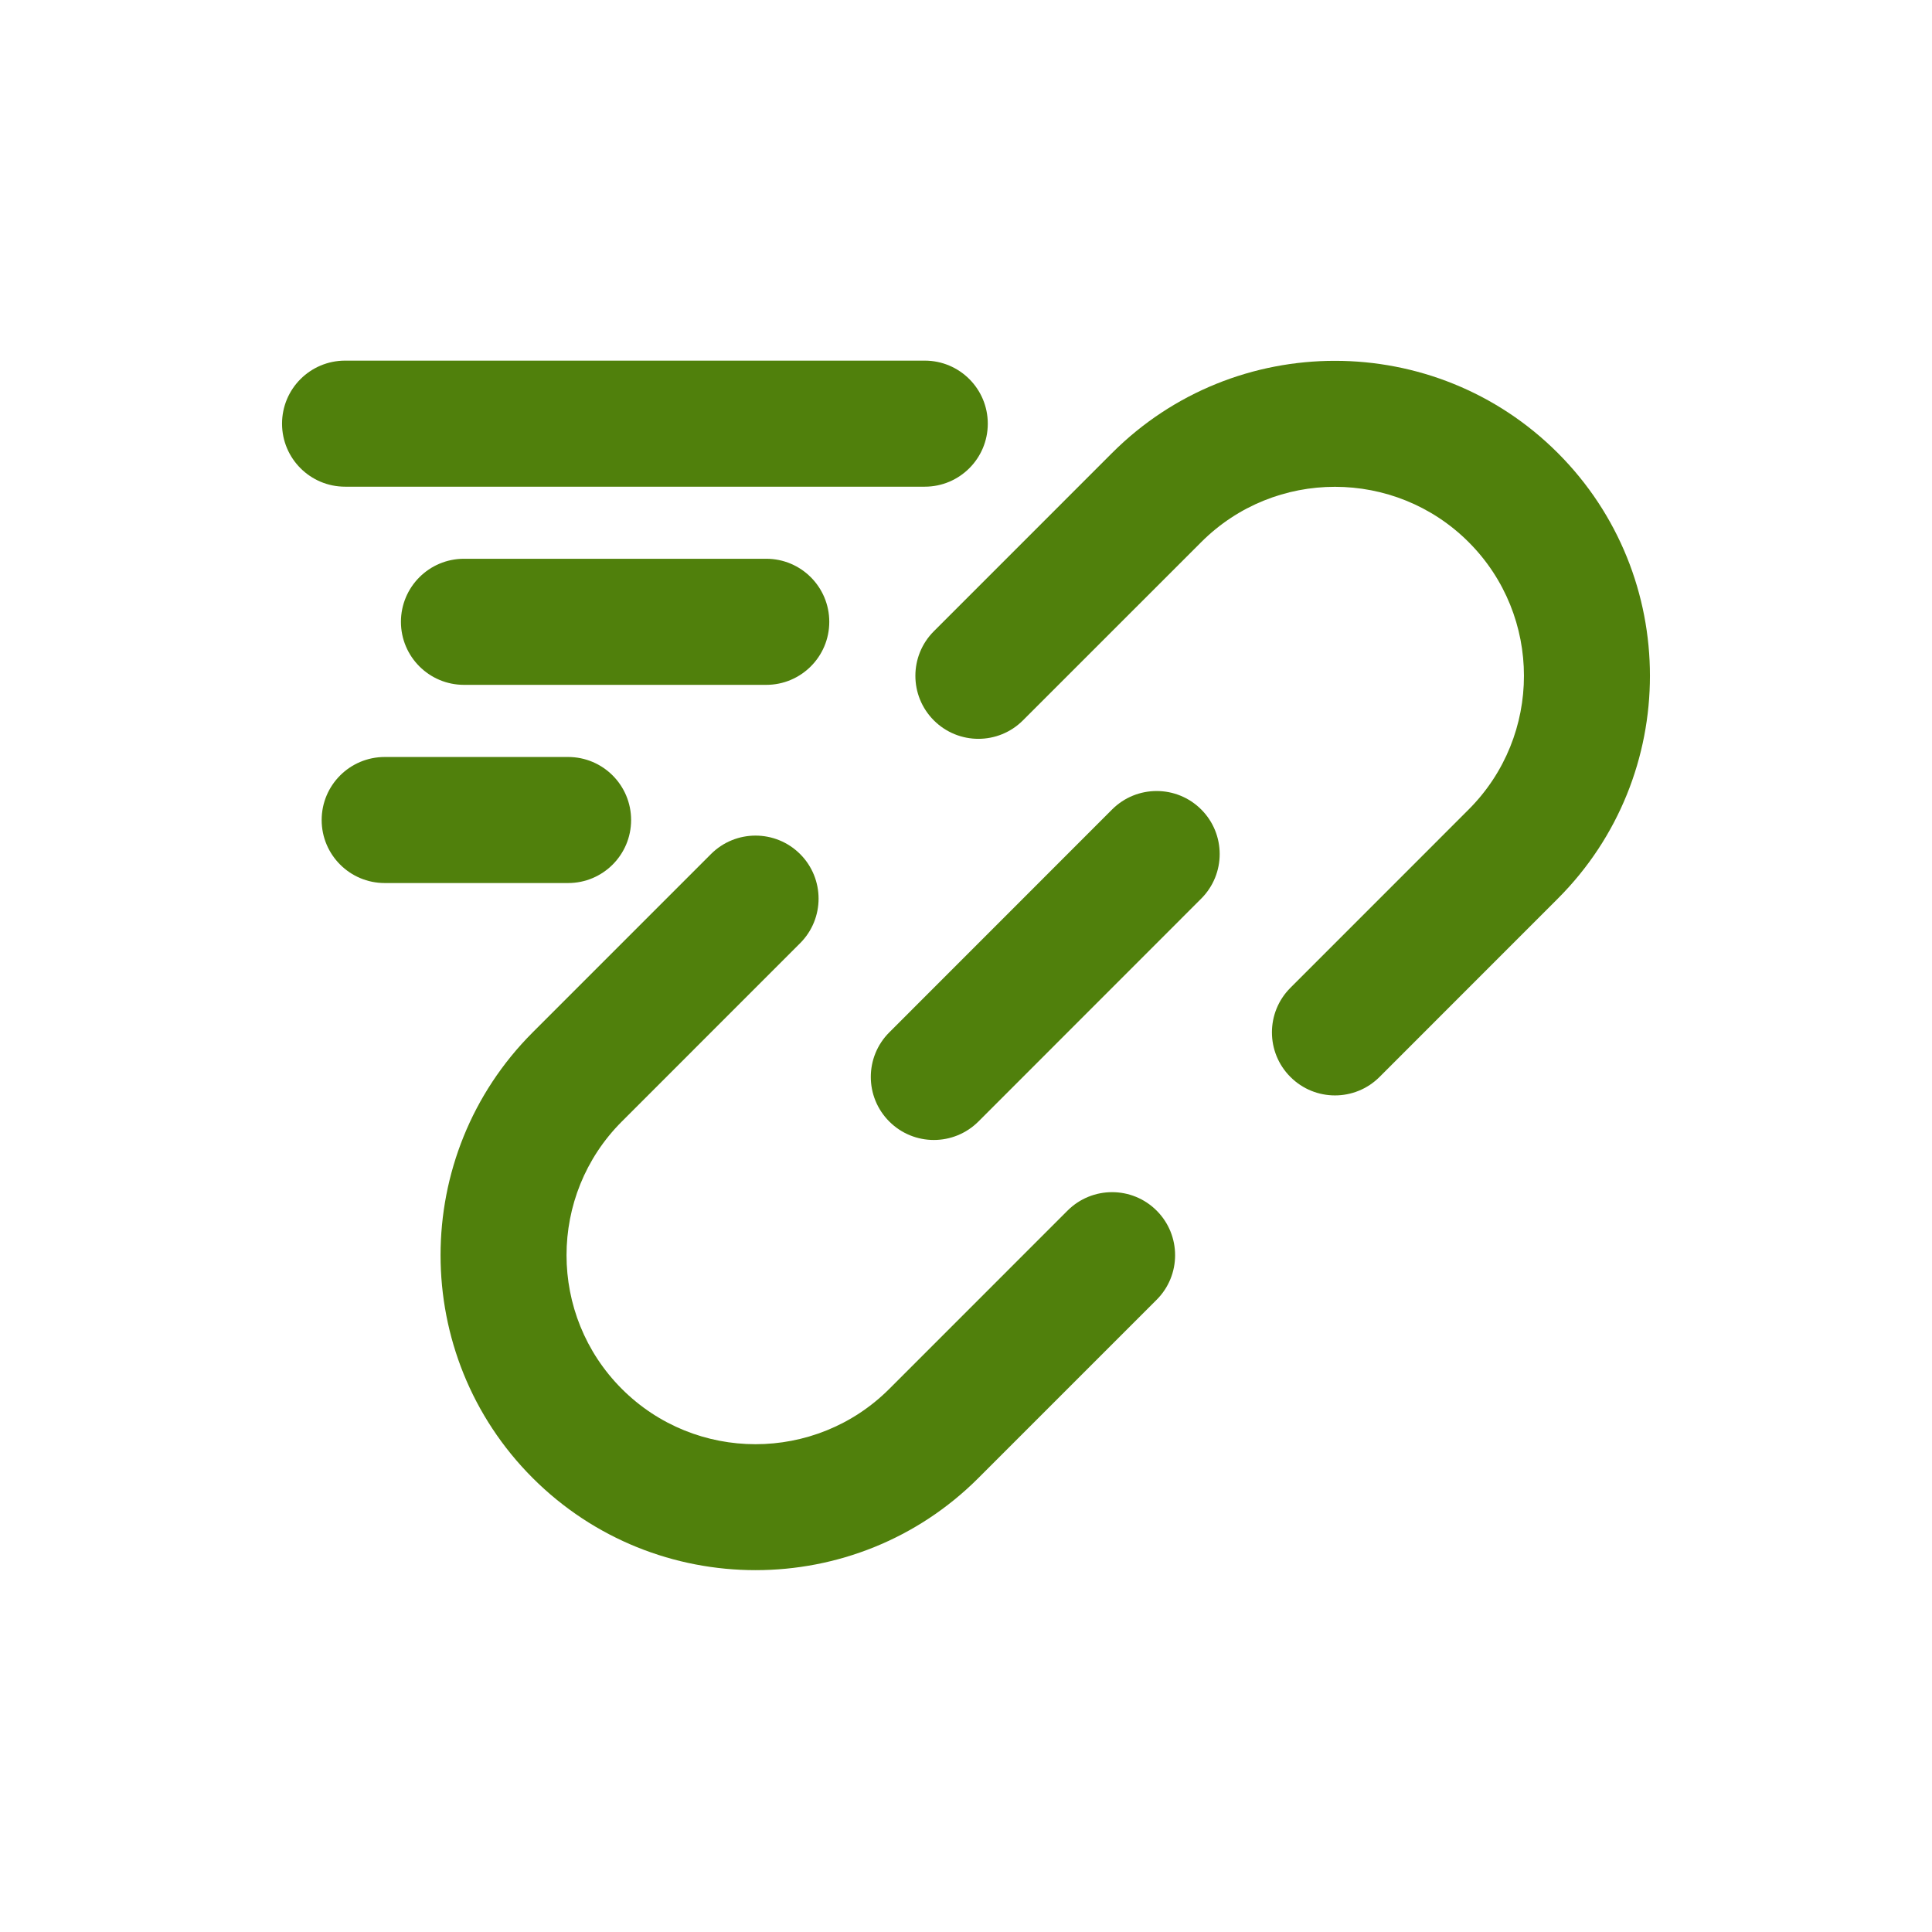 <svg xmlns="http://www.w3.org/2000/svg" width="65" height="65" viewBox="0 0 65 65" fill="none"><path d="M31.113 16.374H11.611C10.438 16.374 9.489 15.425 9.489 14.254C9.489 13.082 10.438 12.133 11.611 12.133H31.113C32.284 12.133 33.233 13.082 33.233 14.254C33.233 15.425 32.284 16.374 31.113 16.374Z" fill="#50800C"></path><path d="M25.78 23.041H15.611C14.438 23.041 13.489 22.091 13.489 20.921C13.489 19.749 14.438 18.799 15.611 18.799H25.78C26.951 18.799 27.9 19.749 27.9 20.921C27.9 22.091 26.951 23.041 25.78 23.041Z" fill="#50800C"></path><path d="M19.113 29.709H12.944C11.772 29.709 10.822 28.76 10.822 27.589C10.822 26.417 11.772 25.468 12.944 25.468H19.113C20.284 25.468 21.233 26.417 21.233 27.589C21.233 28.76 20.284 29.709 19.113 29.709Z" fill="#50800C"></path><path d="M44.914 36.854C44.371 36.854 43.828 36.647 43.414 36.232C42.586 35.404 42.586 34.062 43.414 33.234L49.411 27.235C51.892 24.754 51.892 20.72 49.411 18.239C46.932 15.76 42.896 15.756 40.414 18.239L34.416 24.236C33.588 25.064 32.246 25.064 31.418 24.236C30.59 23.408 30.59 22.066 31.418 21.238L37.415 15.24C41.551 11.104 48.279 11.108 52.41 15.24C56.544 19.374 56.544 26.1 52.41 30.234L46.414 36.232C45.999 36.647 45.456 36.854 44.914 36.854Z" fill="#50800C"></path><path d="M25.421 52.826C22.704 52.826 19.989 51.793 17.922 49.726C13.789 45.593 13.789 38.866 17.922 34.733L23.92 28.734C24.748 27.906 26.09 27.906 26.919 28.734C27.747 29.562 27.747 30.905 26.919 31.733L20.921 37.732C18.44 40.213 18.44 44.246 20.921 46.728C23.4 49.209 27.436 49.209 29.919 46.728L35.916 40.73C36.744 39.902 38.087 39.902 38.914 40.73C39.742 41.558 39.742 42.901 38.914 43.729L32.917 49.726C30.851 51.793 28.136 52.826 25.421 52.826Z" fill="#50800C"></path><path d="M31.418 38.353C30.875 38.353 30.333 38.146 29.919 37.732C29.09 36.904 29.09 35.561 29.919 34.733L37.415 27.234C38.243 26.406 39.586 26.406 40.414 27.234C41.242 28.062 41.242 29.405 40.414 30.233L32.918 37.732C32.503 38.146 31.961 38.353 31.418 38.353Z" fill="#50800C"></path></svg>